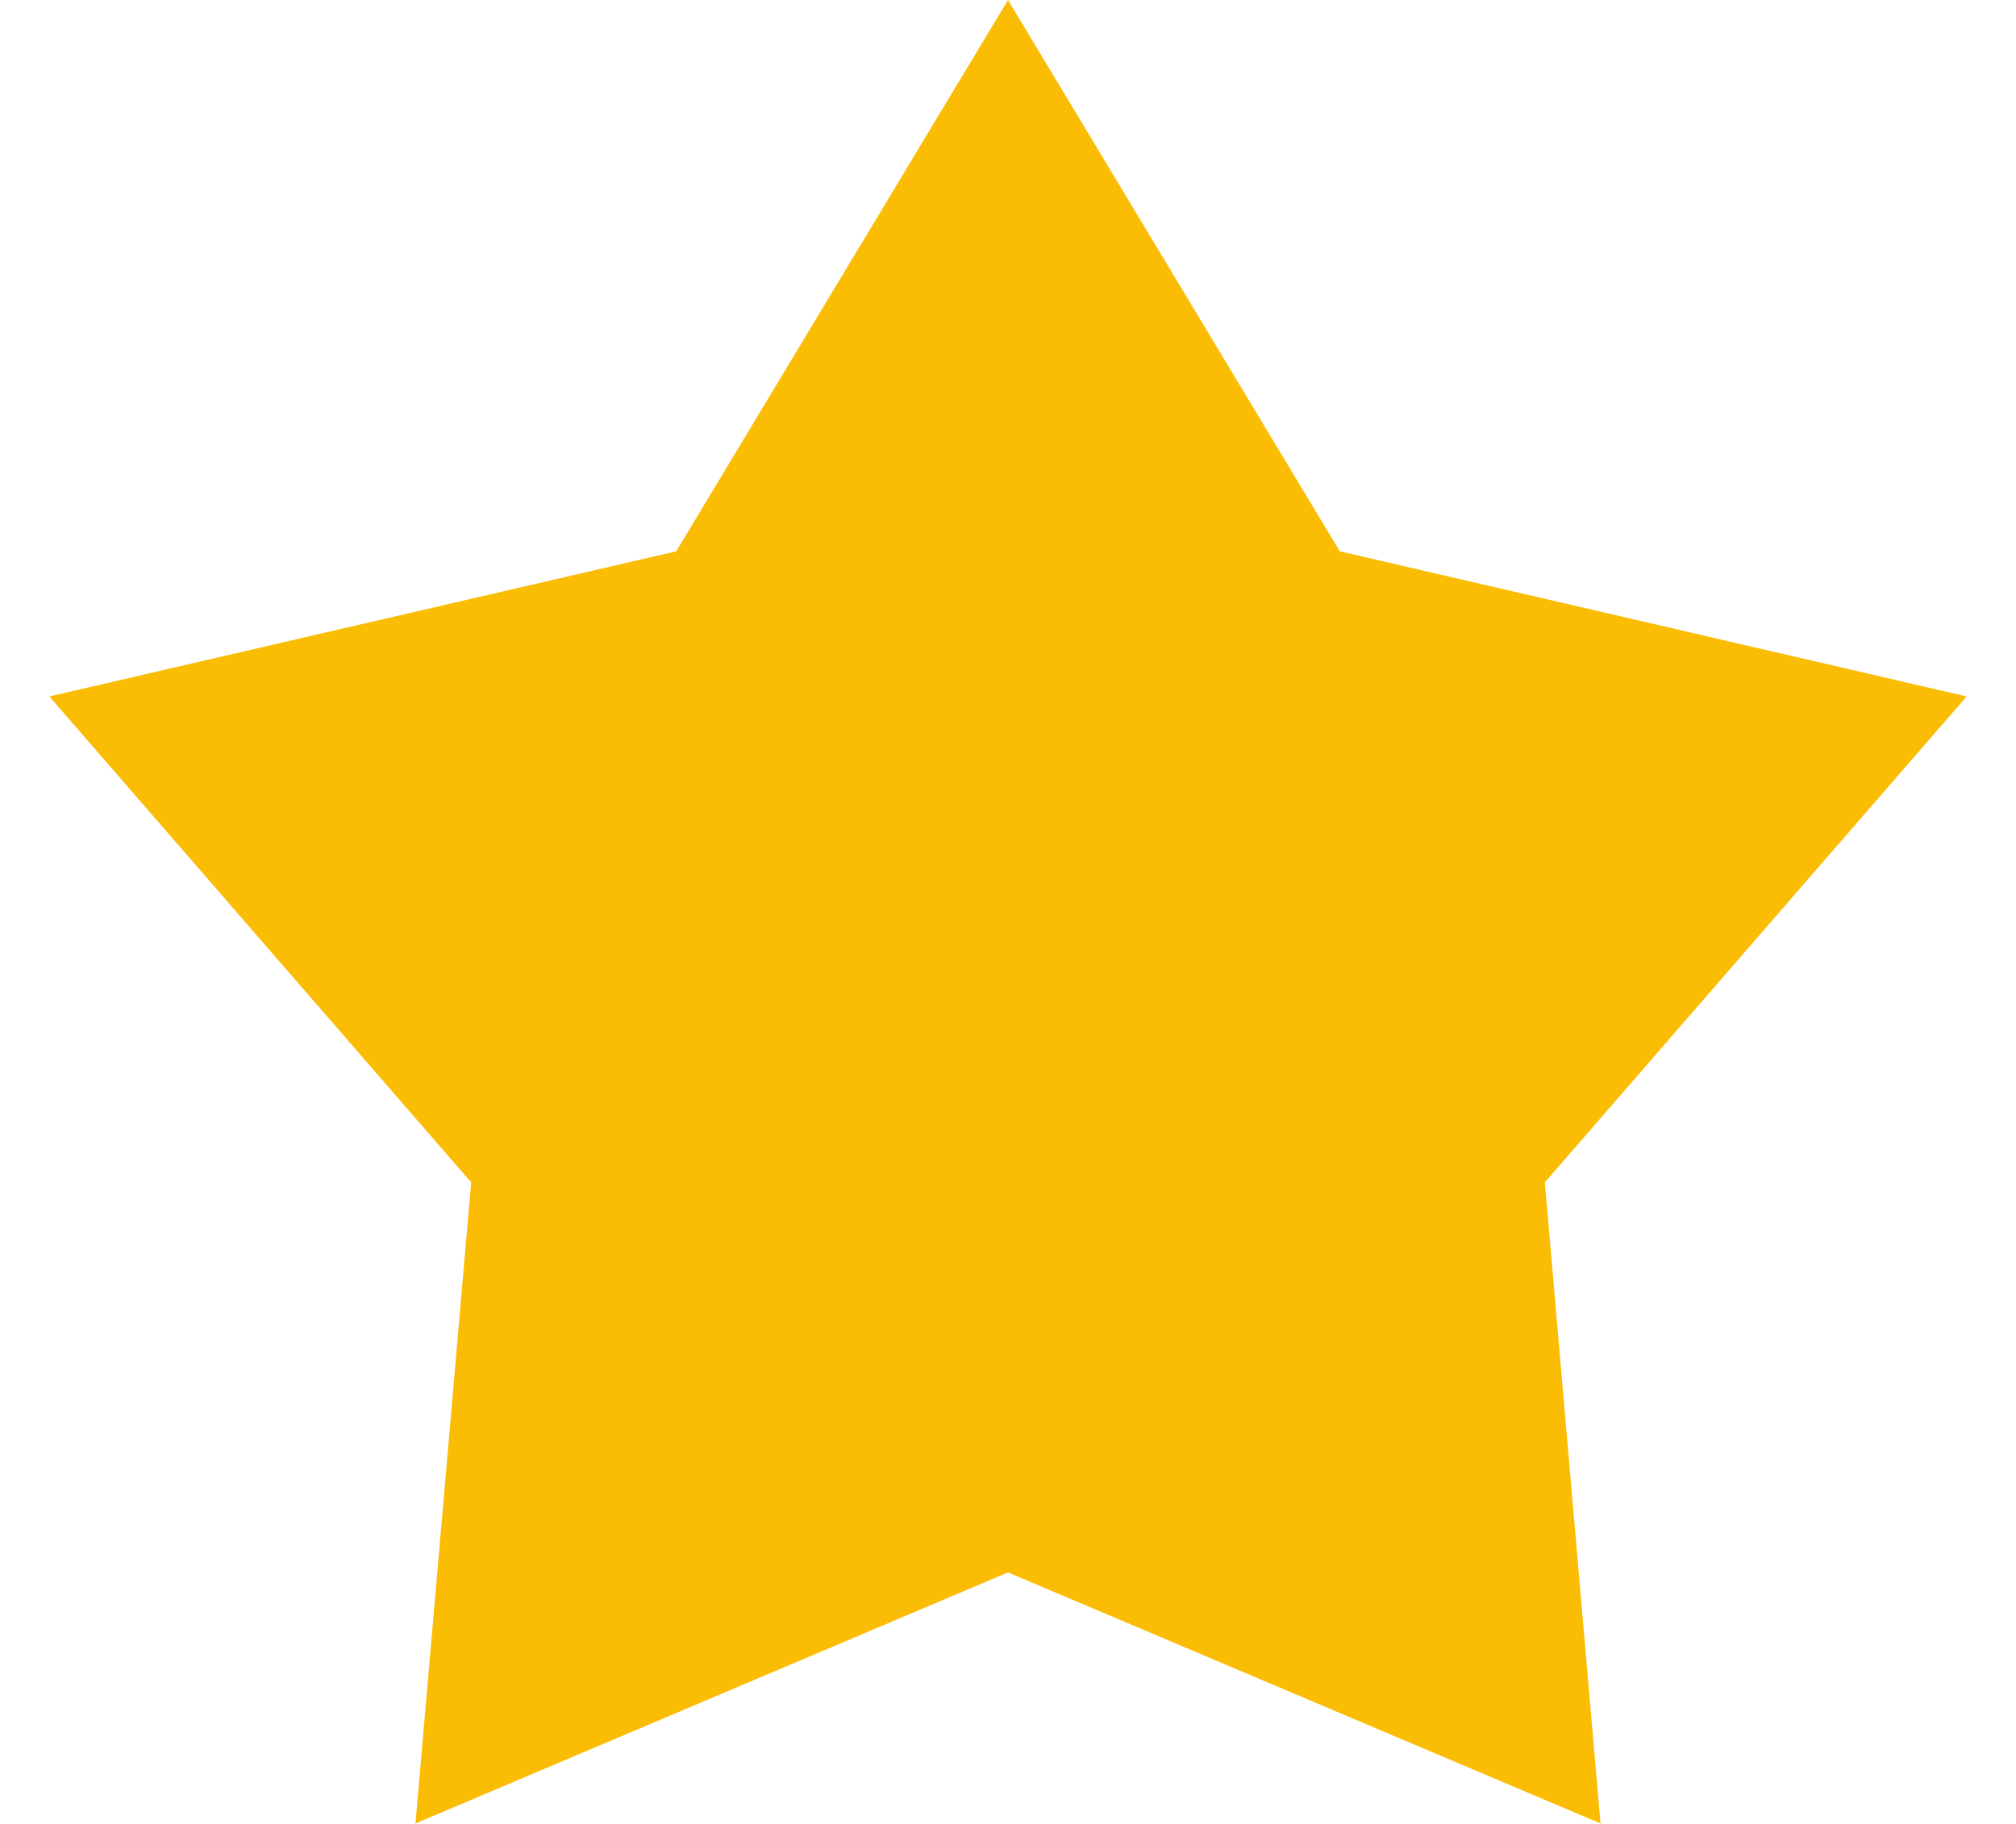 <svg fill="none" height="19" viewBox="0 0 21 19" width="21" xmlns="http://www.w3.org/2000/svg"><path d="m10.5 0 3.456 5.743 6.53 1.512-4.394 5.062.58 6.678-6.172-2.615-6.172 2.615.58-6.678-4.394-5.062 6.53-1.512z" fill="#fbbc04"/></svg>